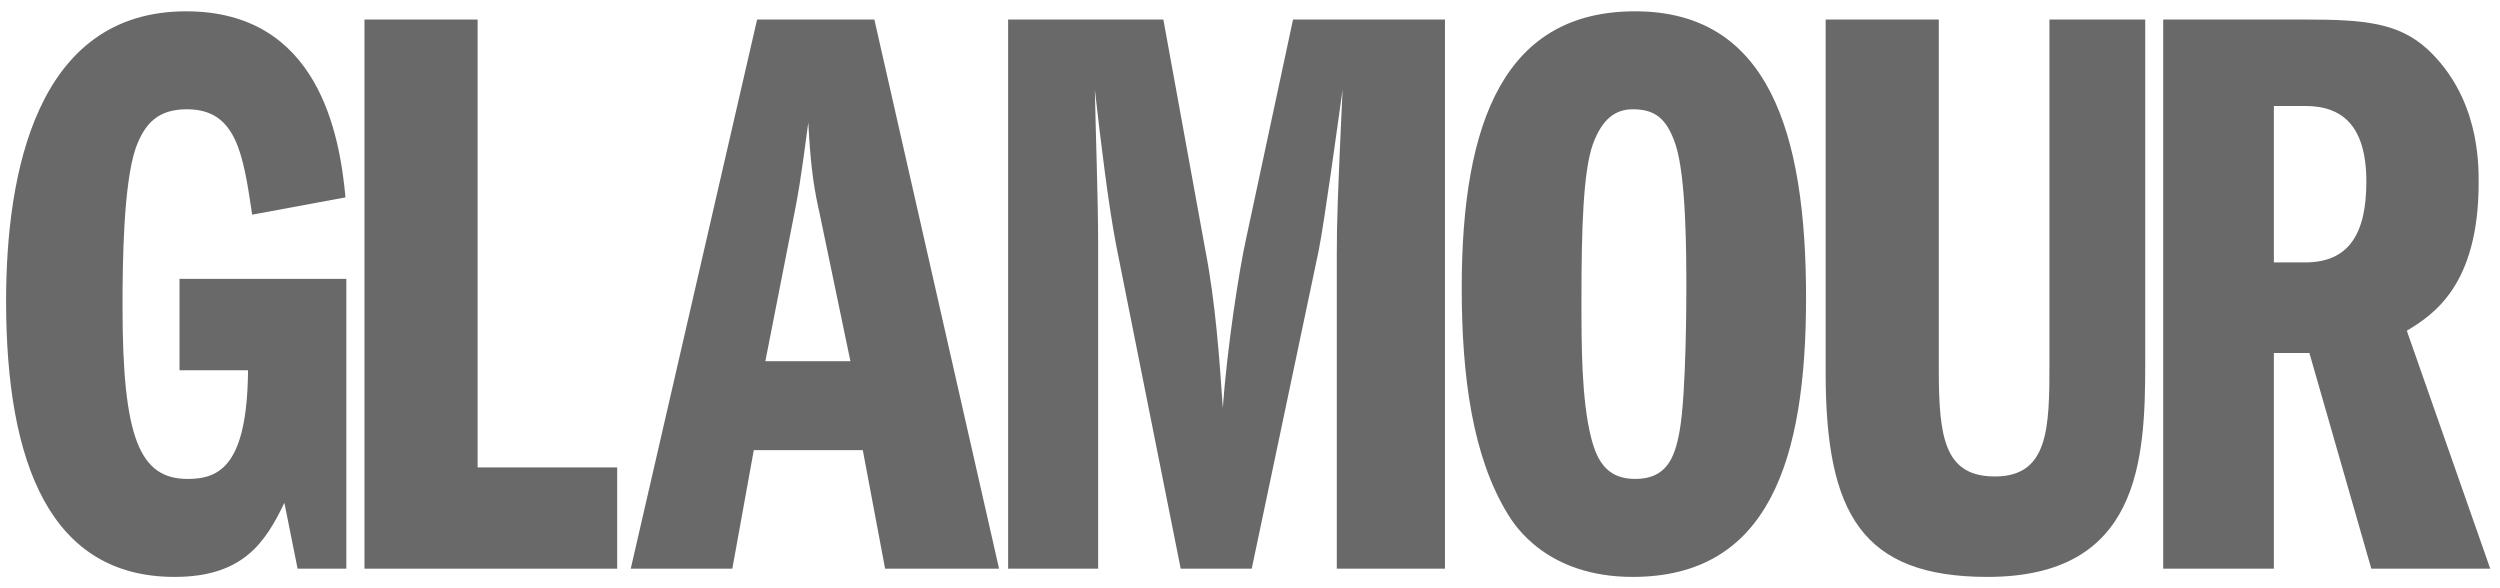 <svg width="170" height="40" viewBox="0 0 170 40" fill="none" xmlns="http://www.w3.org/2000/svg">
<g clip-path="url(#clip0_5417_99135)">
<path d="M23.55 38.67H20.236L19.338 34.192C18.047 36.879 16.53 39.23 11.869 39.23C3.447 39.23 0.414 31.56 0.414 20.475C0.414 11.854 2.435 0.769 12.656 0.769C21.697 0.769 23.101 9.222 23.494 13.421L17.148 14.597C16.53 10.454 16.081 7.431 12.711 7.431C10.747 7.431 9.848 8.383 9.231 10.062C8.388 12.526 8.332 17.9 8.332 20.868C8.332 29.825 9.511 32.568 12.767 32.568C14.958 32.568 16.811 31.616 16.867 25.179H12.207V18.964H23.55V38.67Z" fill="#696969"/>
<path d="M24.784 1.329H32.477V31.785H41.968V38.67H24.784V1.329Z" fill="#696969"/>
<mask id="mask0_5417_99135" style="mask-type:luminance" maskUnits="userSpaceOnUse" x="-38" y="-148" width="541" height="380">
<path d="M-37.136 231.537H502.959V-147.948H-37.136V231.537Z" fill="white"/>
</mask>
<g mask="url(#mask0_5417_99135)">
<path d="M52.044 24.562L54.066 14.261C54.515 11.966 54.739 9.894 54.964 8.327C55.133 11.686 55.413 13.086 55.751 14.597L57.828 24.562H52.044ZM51.483 1.328L42.891 38.67H49.798L51.258 30.609H58.67L60.187 38.67H67.936L59.456 1.328H51.483Z" fill="#696969"/>
<path d="M68.552 1.329H79.109L81.973 17.061C82.647 20.531 82.927 24.395 83.153 27.754C83.433 23.667 84.276 18.293 84.725 16.276L87.926 1.329H98.258V38.67H90.902V17.396C90.902 14.989 90.958 13.422 91.295 6.088C90.958 8.495 90.06 15.101 89.666 17.061L85.118 38.67H80.288L75.909 16.725C75.403 14.15 74.842 9.614 74.449 6.088C74.505 8.998 74.673 13.589 74.673 16.501V38.67H68.552V1.329Z" fill="#696969"/>
<path d="M111.02 7.431C112.48 7.431 113.323 7.991 113.94 9.838C114.671 12.078 114.671 17.34 114.671 19.636C114.671 20.14 114.671 26.69 114.221 29.265C113.884 31.224 113.266 32.568 111.189 32.568C109.28 32.568 108.606 31.336 108.213 29.825C107.539 27.194 107.539 23.555 107.539 20.363C107.539 15.661 107.651 11.63 108.325 9.782C108.942 8.103 109.84 7.431 111.02 7.431ZM111.189 0.769C102.372 0.769 99.397 8.159 99.397 19.58C99.397 25.57 100.126 31.057 102.54 34.975C102.99 35.704 105.18 39.23 111.02 39.23C120.285 39.23 122.812 31.28 122.812 20.251C122.812 8.942 120.23 0.769 111.189 0.769Z" fill="#696969"/>
<path d="M131.838 1.328V25.122C131.838 29.768 132.231 32.4 135.656 32.4C139.307 32.4 139.362 29.097 139.362 24.73V1.328H145.876V24.73C145.876 31.336 145.483 39.23 135.151 39.23C126.616 39.23 124.144 34.919 124.144 25.346V1.328H131.838Z" fill="#696969"/>
<path d="M154.623 7.207H156.757C159.228 7.207 160.912 8.495 160.912 12.357C160.912 15.884 159.732 17.844 156.757 17.844H154.623V7.207ZM147.098 38.67H154.623V24.003H157.038L161.249 38.67H169.336L163.664 22.491C165.405 21.427 168.549 19.467 168.549 12.414C168.549 11.014 168.549 6.591 165.067 3.344C163.103 1.553 160.799 1.328 156.757 1.328H147.098V38.67Z" fill="#696969"/>
</g>
</g>
<defs>
<clipPath id="clip0_5417_99135">
<rect width="169" height="40" fill="white" transform="translate(0.375)"/>
</clipPath>
</defs>
</svg>
